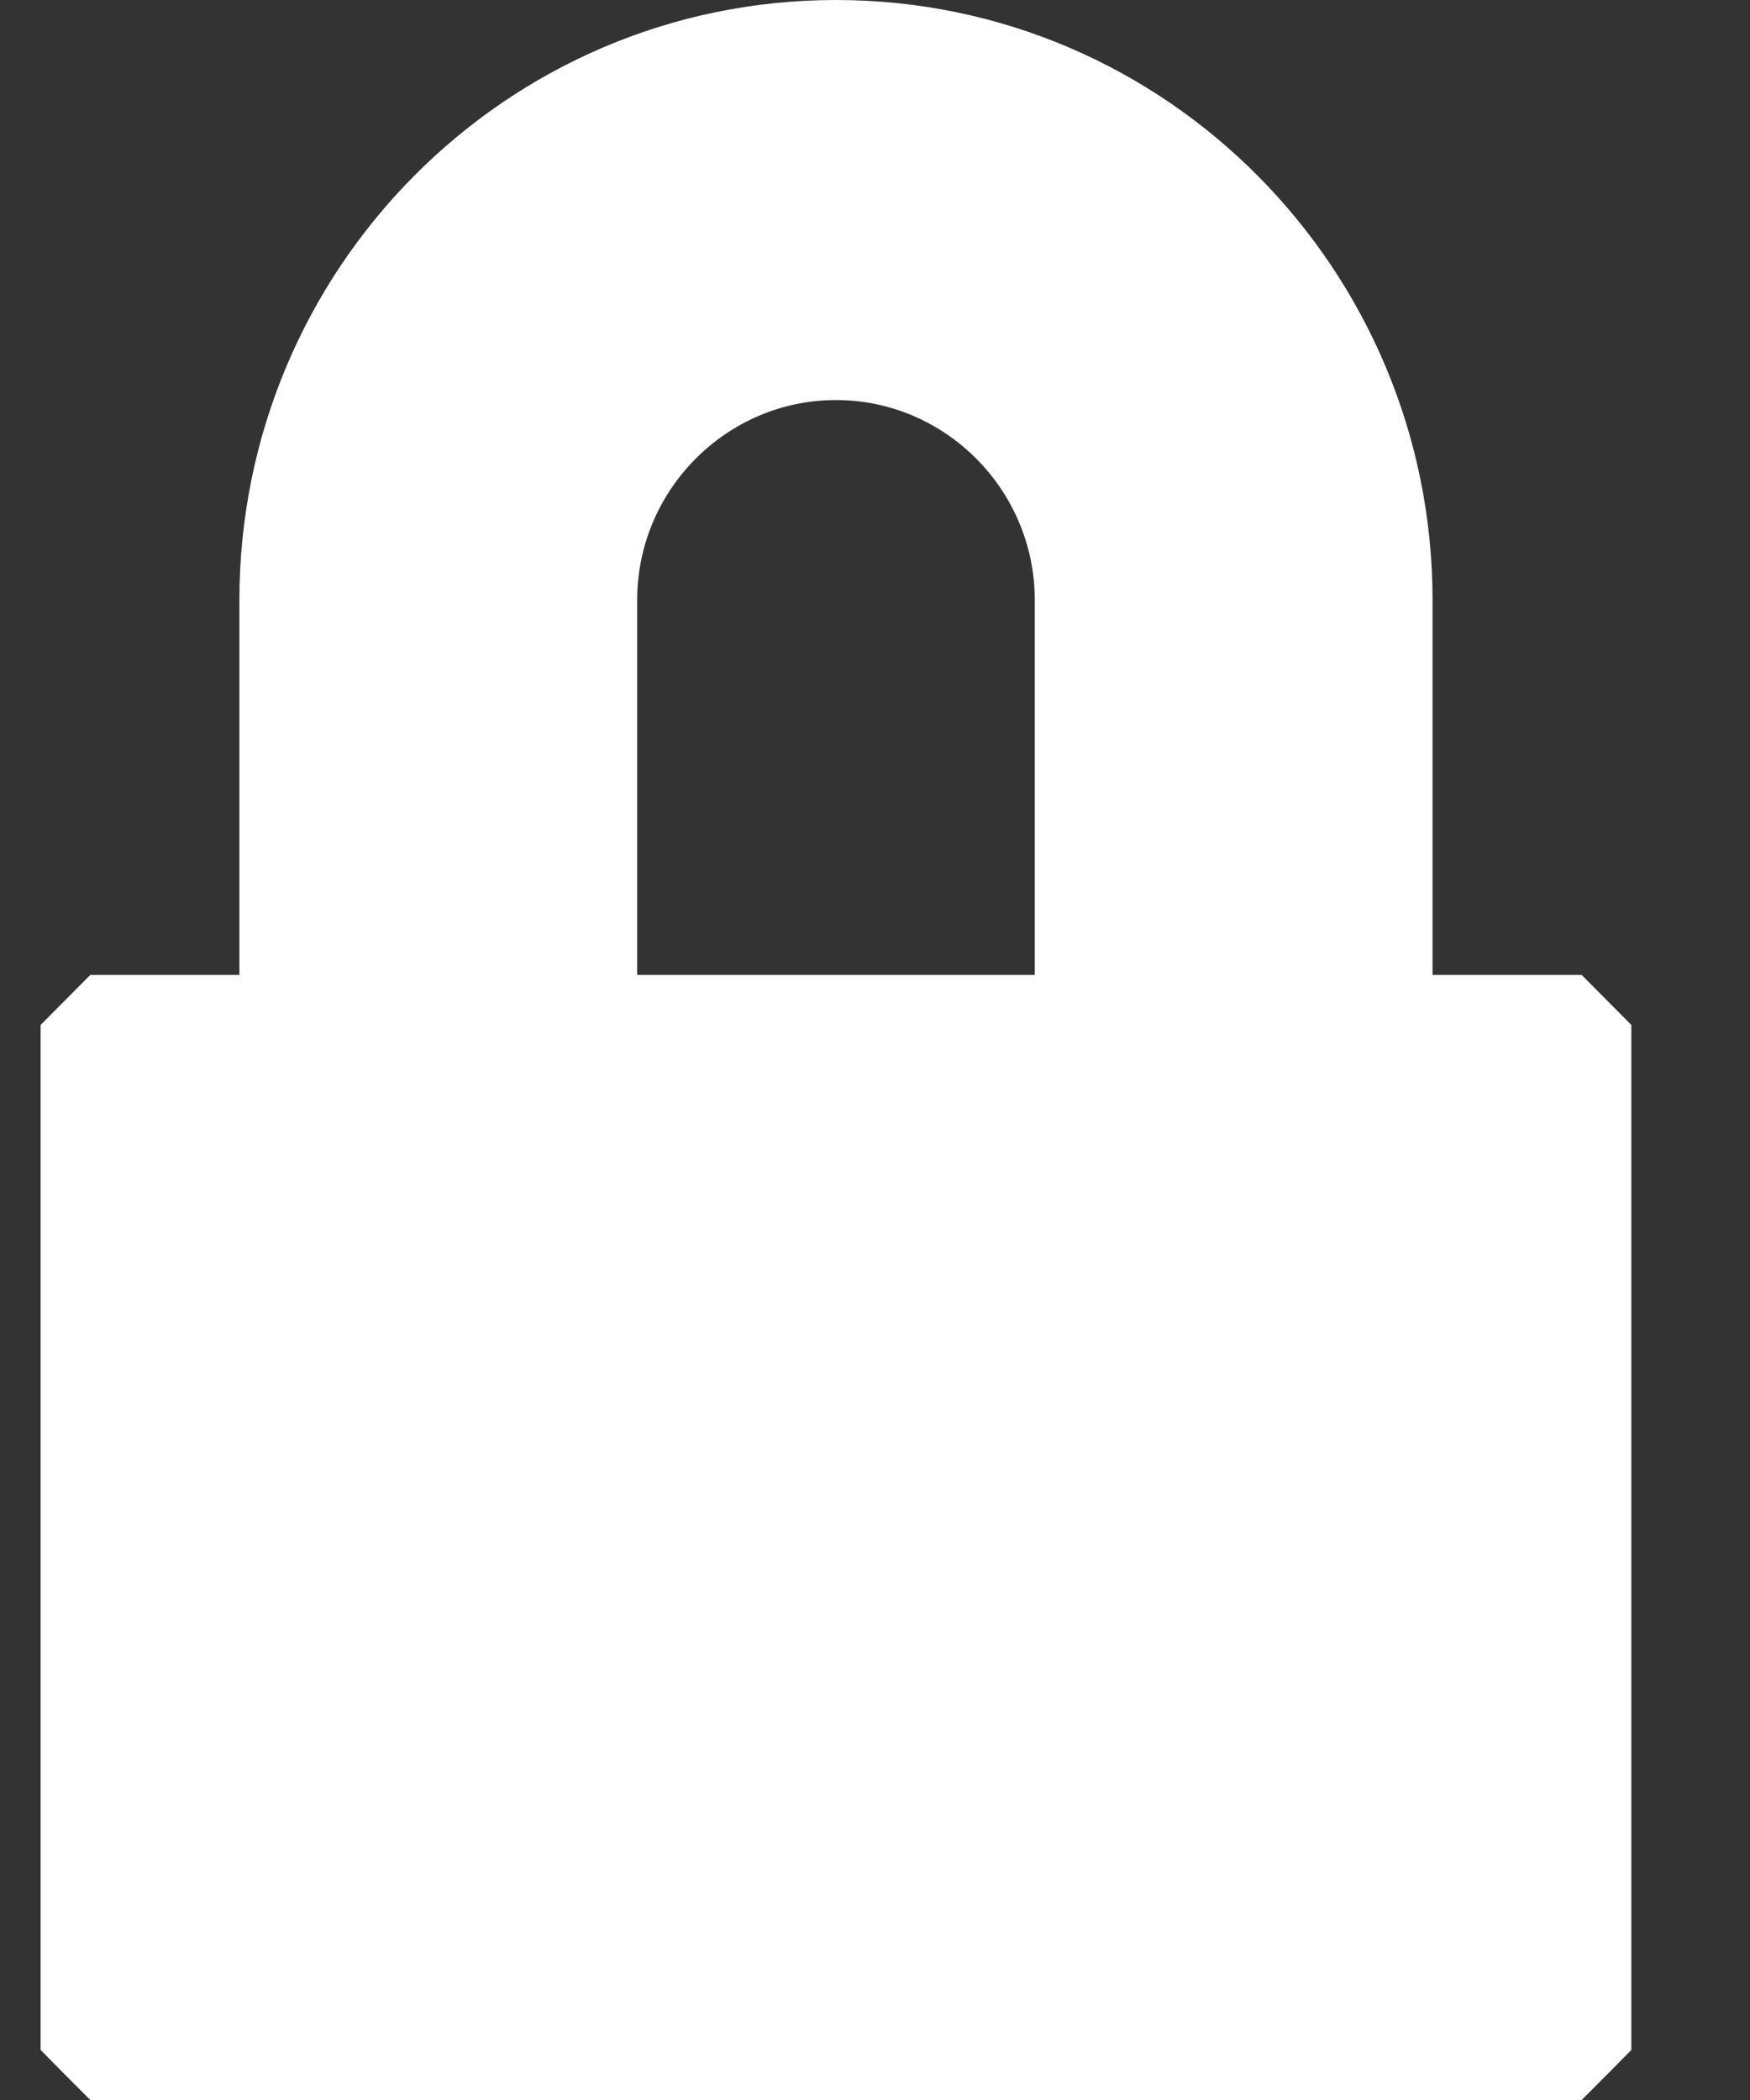 <?xml version="1.0" encoding="UTF-8"?>
<svg width="10px" height="12px" viewBox="0 0 10 12" version="1.1" xmlns="http://www.w3.org/2000/svg" xmlns:xlink="http://www.w3.org/1999/xlink">
    <rect x="0" y="0" width="10" height="12" fill="#333333" stroke="none"/>
    <!-- Generator: Sketch 59 (86127) - https://sketch.com -->
    <title>Login Lock</title>
    <desc>Lock icon for login</desc>
    <g id="Symbols" stroke="none" stroke-width="1" fill="none" fill-rule="evenodd">
        <g id="Nav" transform="translate(-1288, -13)" fill="#FFFFFF" fill-rule="nonzero">
            <g id="Group" transform="translate(1165, 0)">
                <g id="noun_closed_737758" transform="translate(123, 13)">
                    <path d="M9.038,5.571 L8.186,5.571 L8.186,3.429 C8.186,1.543 6.666,0 4.777,0 C2.888,0 1.368,1.543 1.368,3.429 L1.368,5.571 L0.516,5.571 C0.402,5.686 0.345,5.743 0.232,5.857 L0.232,11.714 C0.345,11.829 0.402,11.886 0.516,12 L9.038,12 C9.152,11.886 9.209,11.829 9.322,11.714 L9.322,5.857 C9.209,5.743 9.152,5.686 9.038,5.571 Z M4.777,2.286 C5.402,2.286 5.913,2.8 5.913,3.429 L5.913,5.571 L3.641,5.571 L3.641,3.429 C3.641,2.8 4.152,2.286 4.777,2.286 Z" id="Shape"></path>
                </g>
            </g>
        </g>
    </g>
</svg>